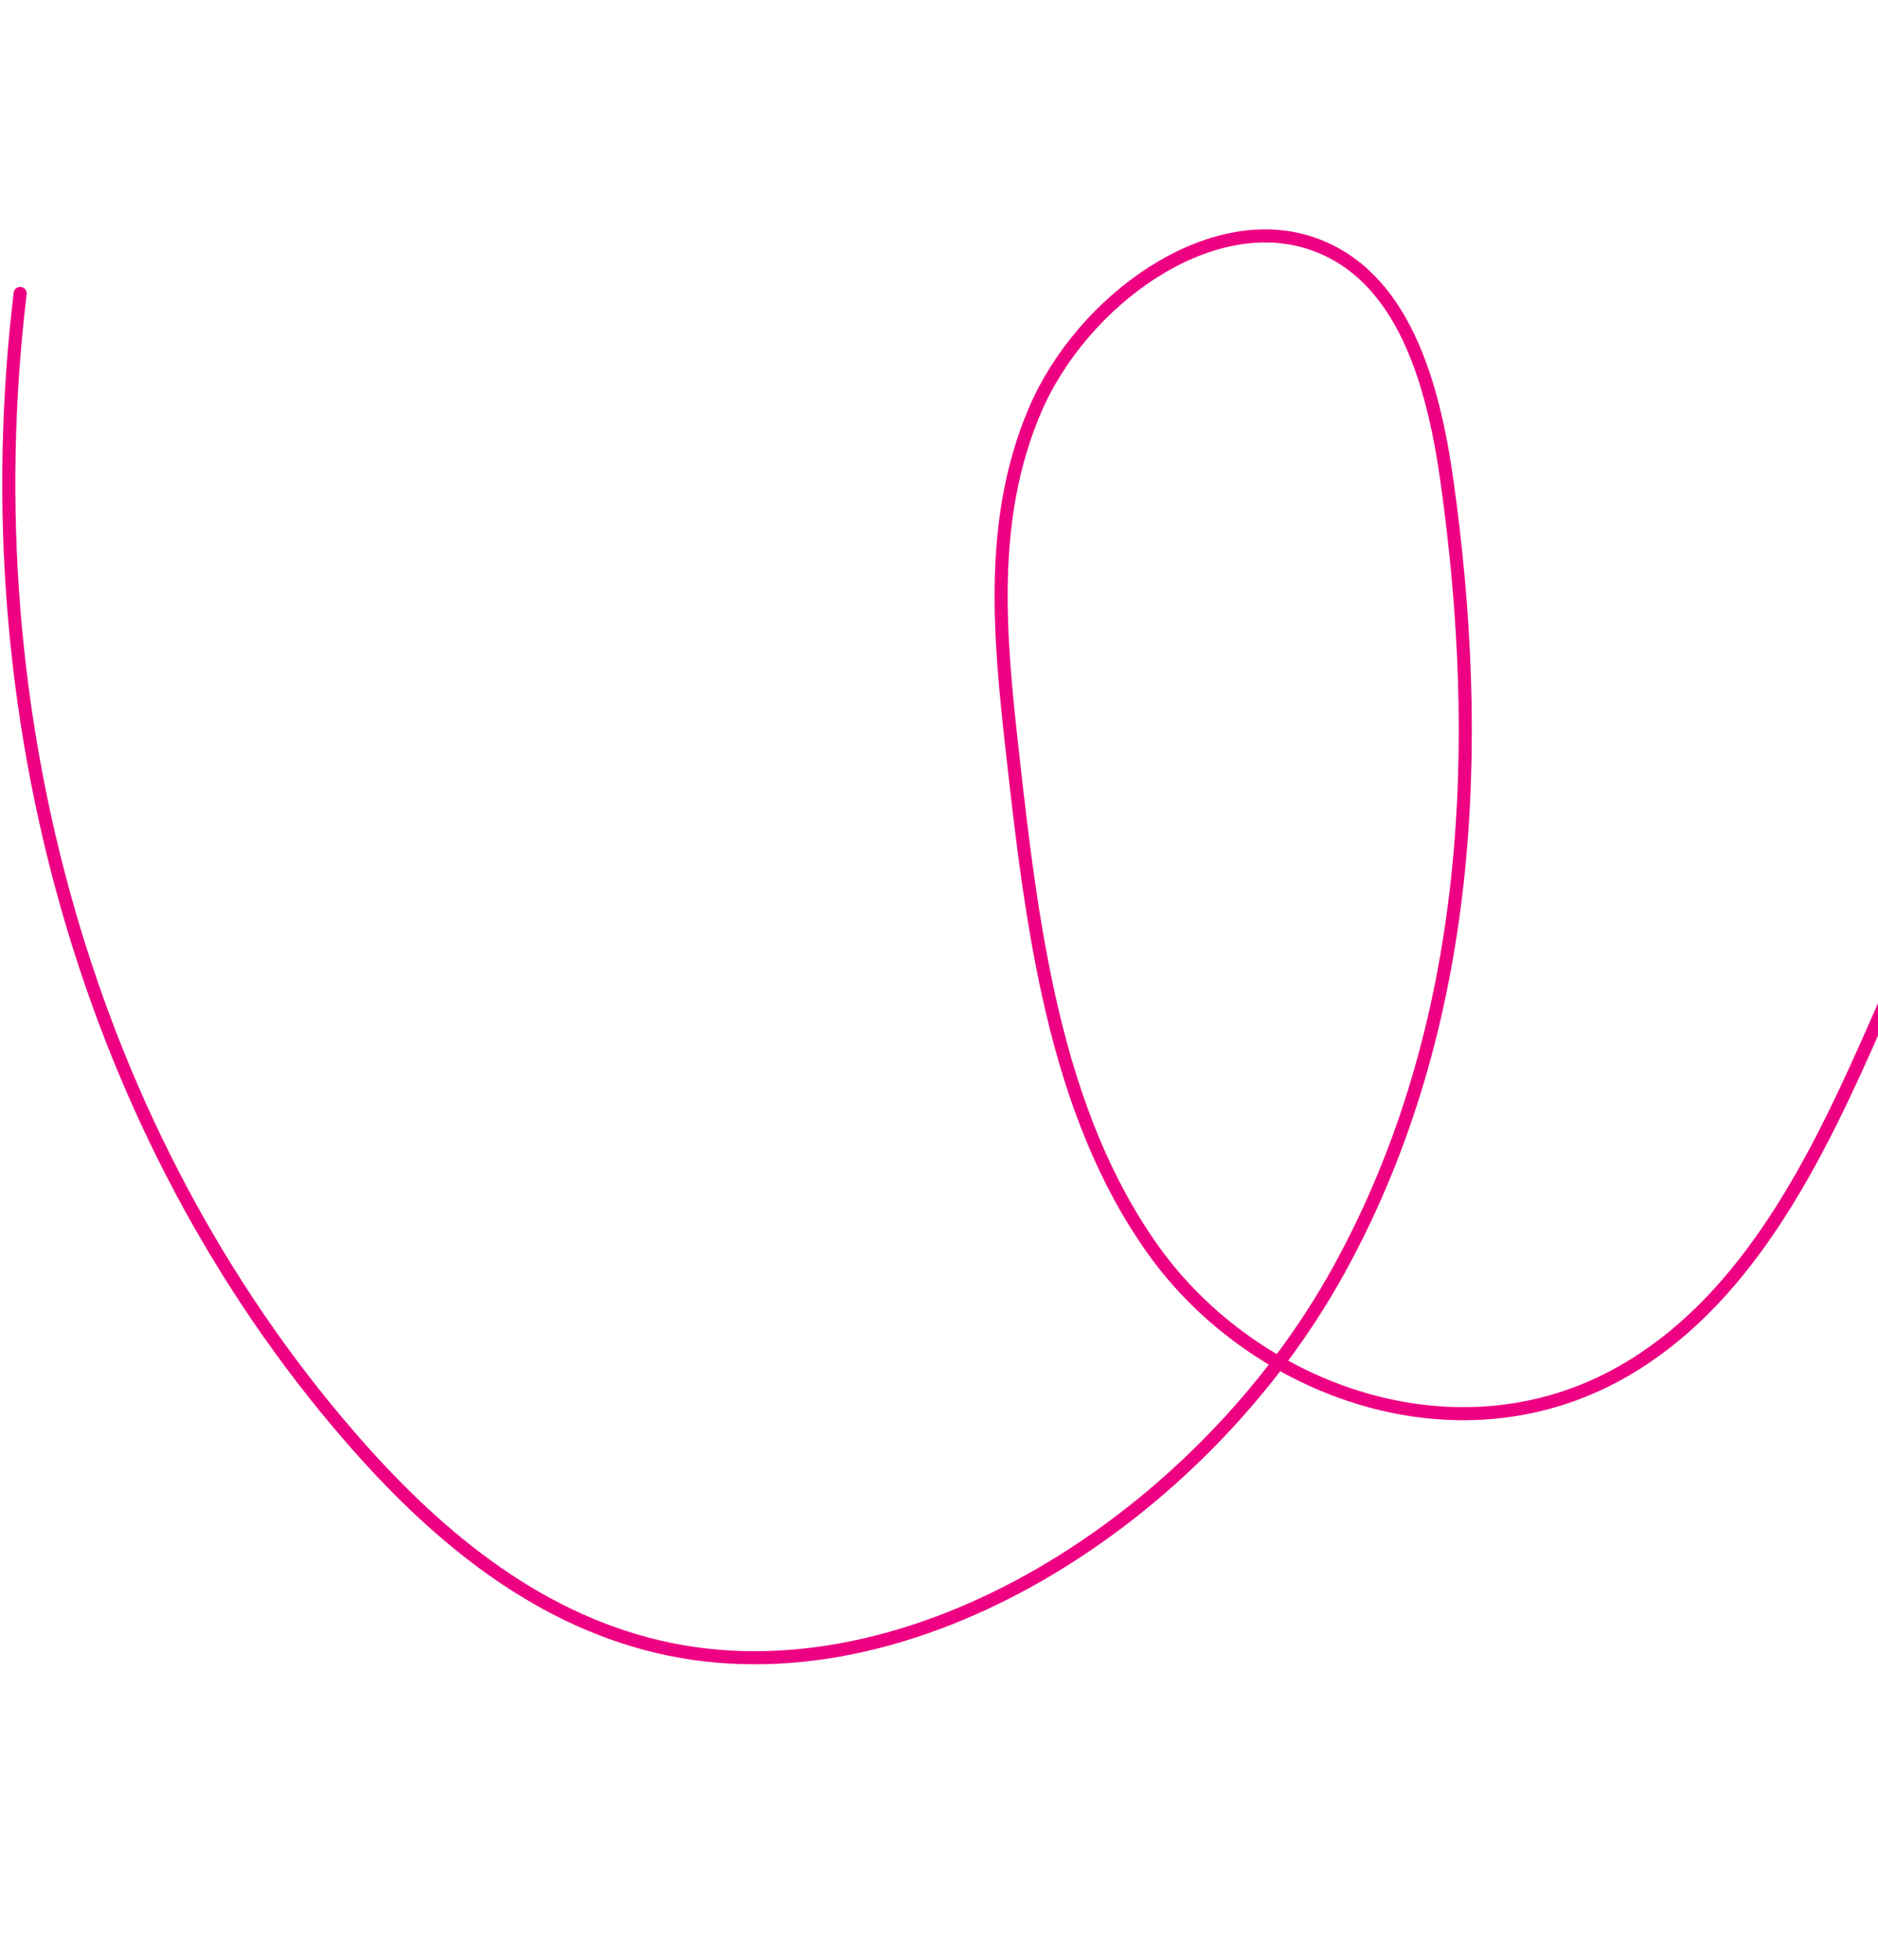 <?xml version="1.0" encoding="UTF-8"?> <svg xmlns="http://www.w3.org/2000/svg" width="115" height="120" viewBox="0 0 115 120" fill="none"><path d="M1.235 17.968C-1.873 43.868 5.523 69.577 21.366 87.903C26.417 93.751 32.545 99.002 40.297 100.83C55.719 104.477 73.615 92.906 81.953 77.822C90.292 62.738 90.832 45.325 88.604 29.447C87.767 23.504 85.946 16.873 80.407 14.935C74.085 12.716 66.263 18.396 63.386 25.099C60.508 31.803 61.219 39.033 61.975 45.872C63.184 56.744 64.55 68.067 70.653 76.585C76.756 85.103 89.133 89.784 99.324 84.009C106.636 79.866 110.839 71.765 114.243 64.133C123.444 43.537 130.622 22.244 135.615 0.704C145.592 45.234 155.561 89.757 165.537 134.288" stroke="#ED0082" stroke-width="0.8" stroke-linecap="round"></path></svg> 